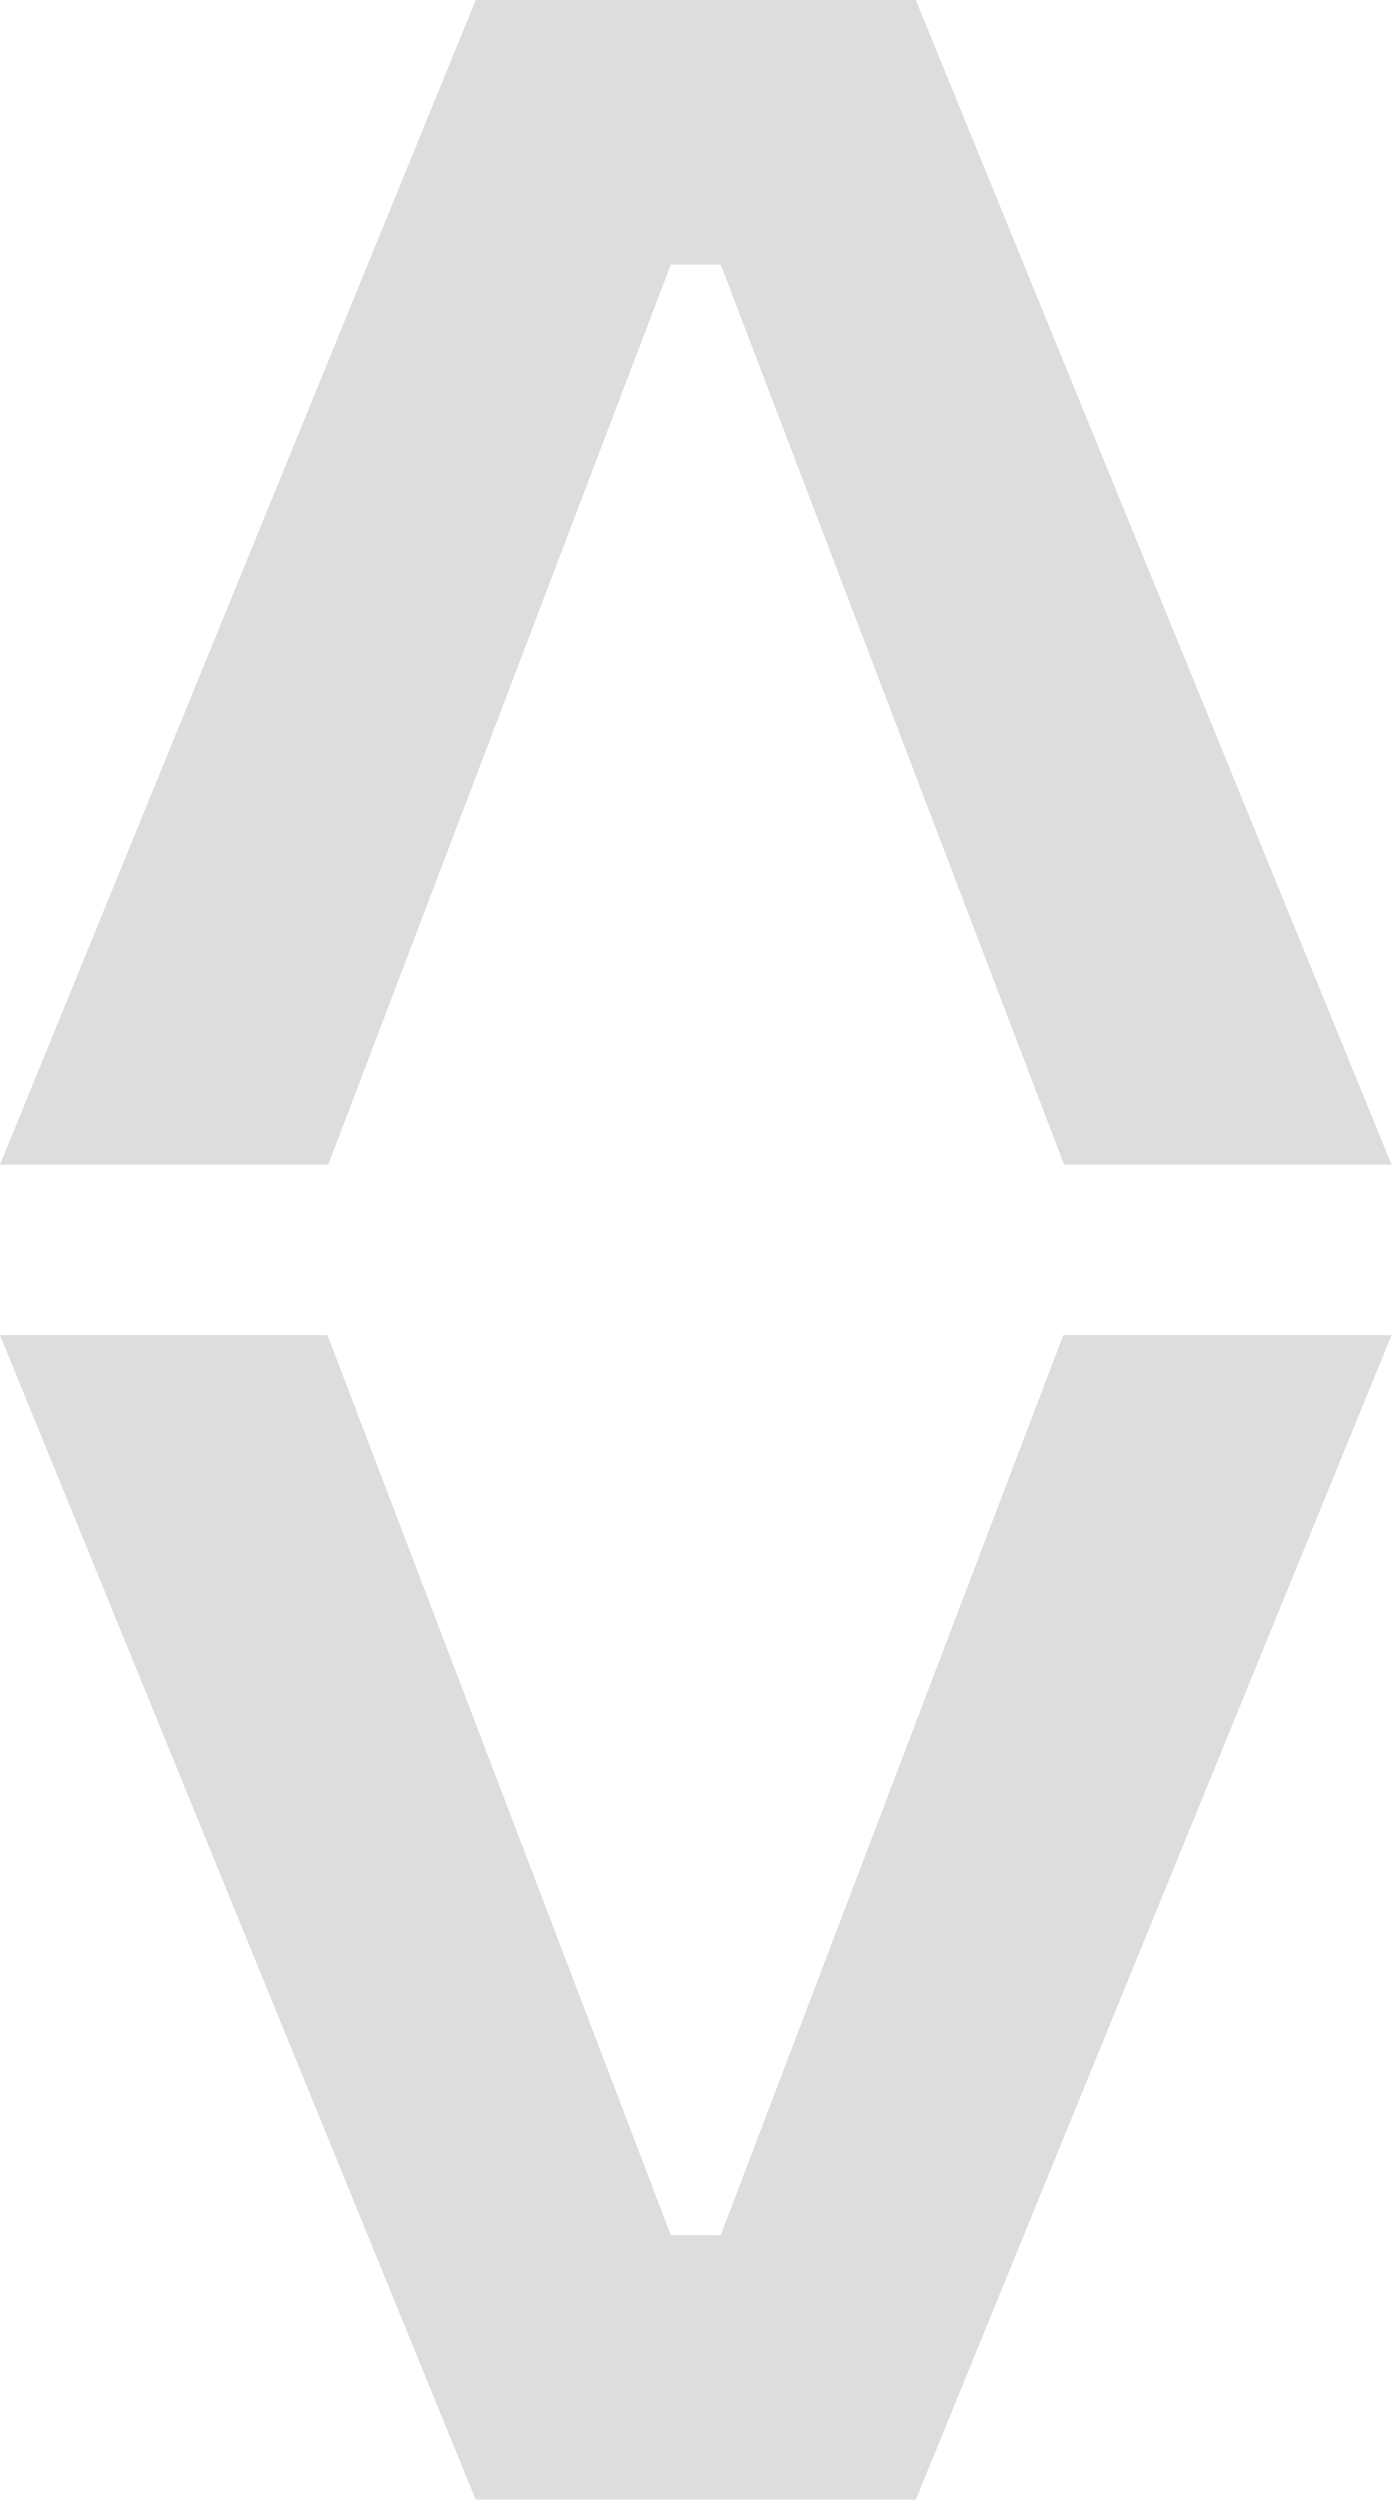 <svg viewBox="0 0 286 512" xmlns="http://www.w3.org/2000/svg"><g fill-rule="evenodd" opacity=".136"><path d="m137.428 54.198h10.234l70.338 184.348h67.09l-97.465-238.545h-90.157l-97.469 238.545h67.25z"/><path d="m147.662 457.797h-10.234l-70.337-184.342h-67.091l97.465 238.545h90.157l97.469-238.545h-67.251z"/></g></svg>
